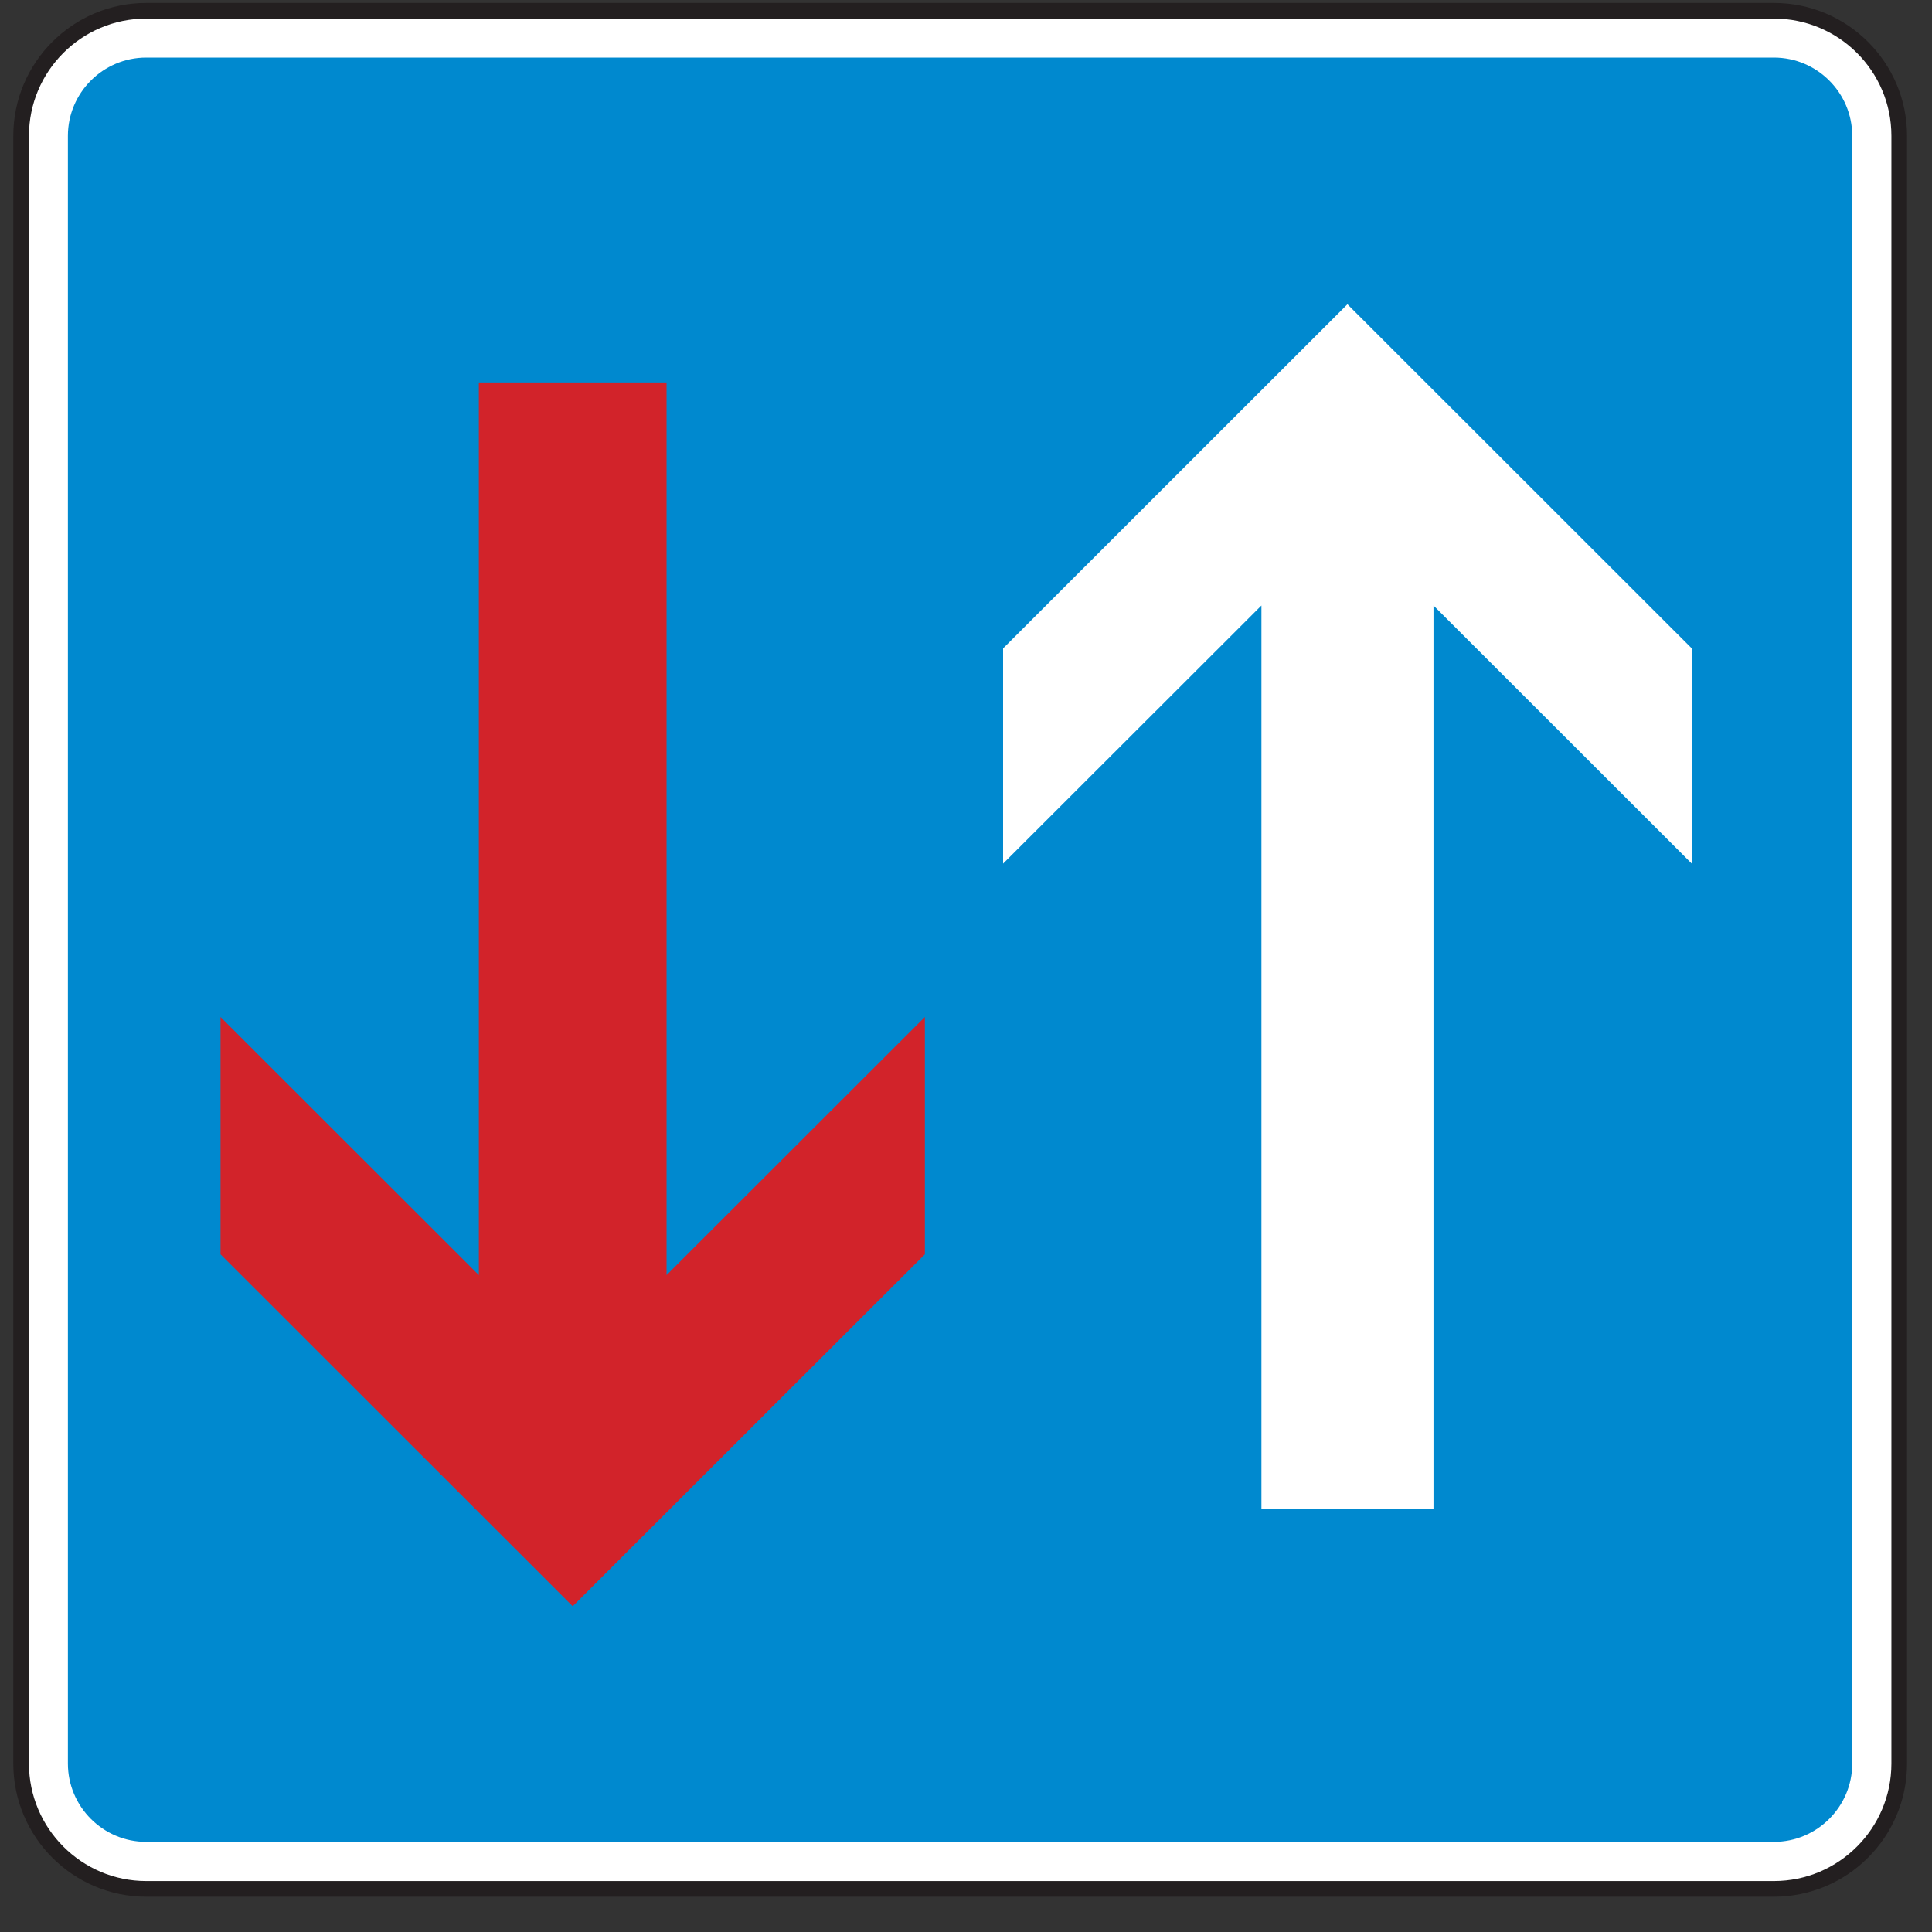 <?xml version="1.0" encoding="UTF-8"?>
<svg xmlns="http://www.w3.org/2000/svg" xmlns:xlink="http://www.w3.org/1999/xlink"   viewBox="0 0 35 35" version="1.1">
<rect x="0" y="0" width="35" height="35" fill="#333333" stroke="none"/>
<g id="surface1">
<path style=" stroke:none;fill-rule:nonzero;fill:rgb(100%,100%,100%);fill-opacity:1;" d="M 2.648 34.219 C 1.398 34.219 0.383 33.199 0.383 31.949 L 0.383 2.461 C 0.383 1.211 1.398 0.195 2.648 0.195 L 32.137 0.195 C 33.391 0.195 34.406 1.211 34.406 2.461 L 34.406 31.949 C 34.406 33.199 33.391 34.219 32.137 34.219 L 2.648 34.219 "/>
<path style="fill:none;stroke-width:2.835;stroke-linecap:butt;stroke-linejoin:miter;stroke:rgb(13.699%,12.199%,12.5%);stroke-opacity:1;stroke-miterlimit:4;" d="M 26.484 7.812 C 13.984 7.812 3.828 18.008 3.828 30.508 L 3.828 325.391 C 3.828 337.891 13.984 348.047 26.484 348.047 L 321.367 348.047 C 333.906 348.047 344.062 337.891 344.062 325.391 L 344.062 30.508 C 344.062 18.008 333.906 7.812 321.367 7.812 Z M 26.484 7.812 " transform="matrix(0.1,0,0,-0.1,0,35)"/>
<path style=" stroke:none;fill-rule:nonzero;fill:rgb(0%,53.699%,81.2%);fill-opacity:1;" d="M 2.648 33.367 C 1.867 33.367 1.23 32.73 1.23 31.949 L 1.23 2.461 C 1.23 1.68 1.867 1.043 2.648 1.043 L 32.137 1.043 C 32.918 1.043 33.555 1.68 33.555 2.461 L 33.555 31.949 C 33.555 32.73 32.918 33.367 32.137 33.367 L 2.648 33.367 "/>
<path style=" stroke:none;fill-rule:nonzero;fill:rgb(100%,100%,100%);fill-opacity:1;" d="M 24.41 5.512 L 30.648 11.746 L 30.648 15.645 L 25.969 10.969 L 25.969 27.34 L 22.852 27.34 L 22.852 10.969 L 18.172 15.645 L 18.172 11.746 L 24.41 5.512 "/>
<path style=" stroke:none;fill-rule:nonzero;fill:rgb(82.399%,13.699%,16.499%);fill-opacity:1;" d="M 10.375 28.898 L 4.137 22.664 L 4.137 18.766 L 8.816 23.441 L 8.816 7.07 L 11.934 7.07 L 11.934 23.441 L 16.613 18.766 L 16.613 22.664 L 10.375 28.898 "/>
<path style="fill:none;stroke-width:2.835;stroke-linecap:butt;stroke-linejoin:miter;stroke:rgb(82.399%,13.699%,16.499%);stroke-opacity:1;stroke-miterlimit:3.864;" d="M 103.75 61.016 L 41.367 123.359 L 41.367 162.344 L 88.164 115.586 L 88.164 279.297 L 119.336 279.297 L 119.336 115.586 L 166.133 162.344 L 166.133 123.359 Z M 103.75 61.016 " transform="matrix(0.1,0,0,-0.1,0,35)"/>
</g>
</svg>

